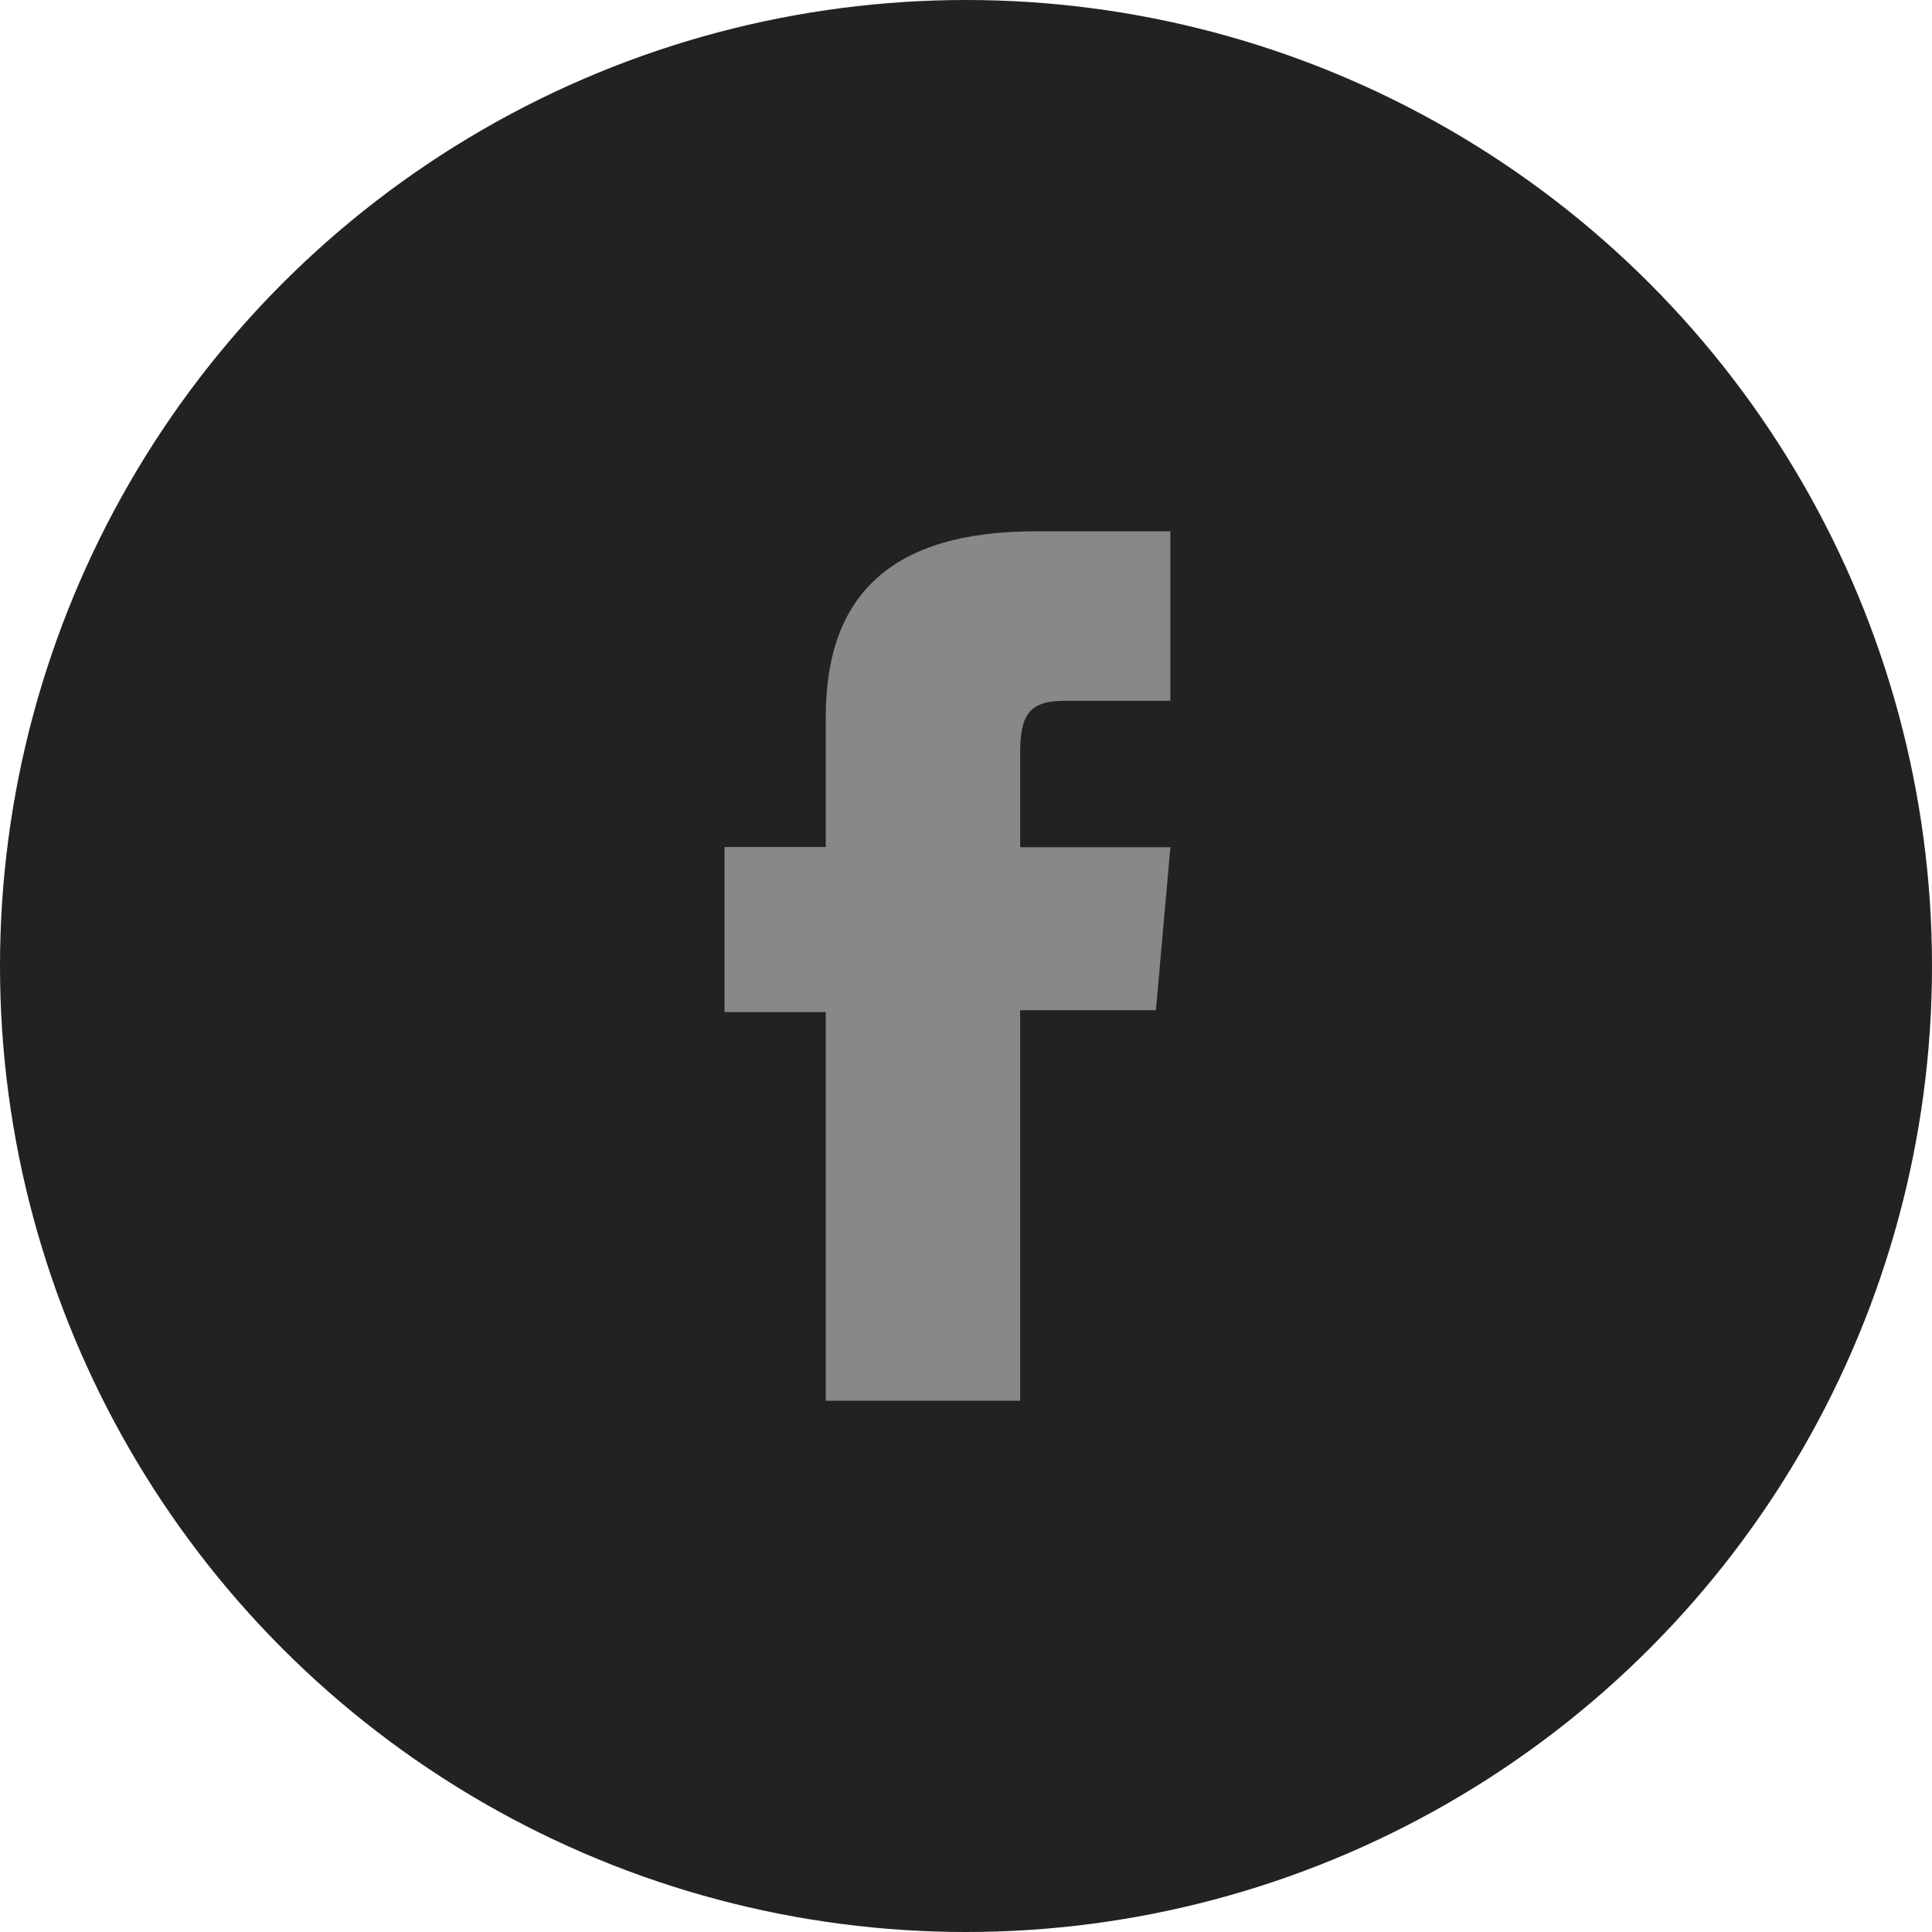 <svg width="42" height="42" viewBox="0 0 42 42" fill="none" xmlns="http://www.w3.org/2000/svg">
<circle cx="21" cy="21" r="21" fill="#222222"/>
<path d="M17.951 30.45H22.177V21.961H25.129L25.443 18.418H22.177V16.399C22.177 15.562 22.345 15.234 23.155 15.234H25.443V11.55H22.514C19.37 11.55 17.951 12.937 17.951 15.589V18.414H15.75V22.002H17.951V30.445V30.45Z" fill="#888888"/>
</svg>
